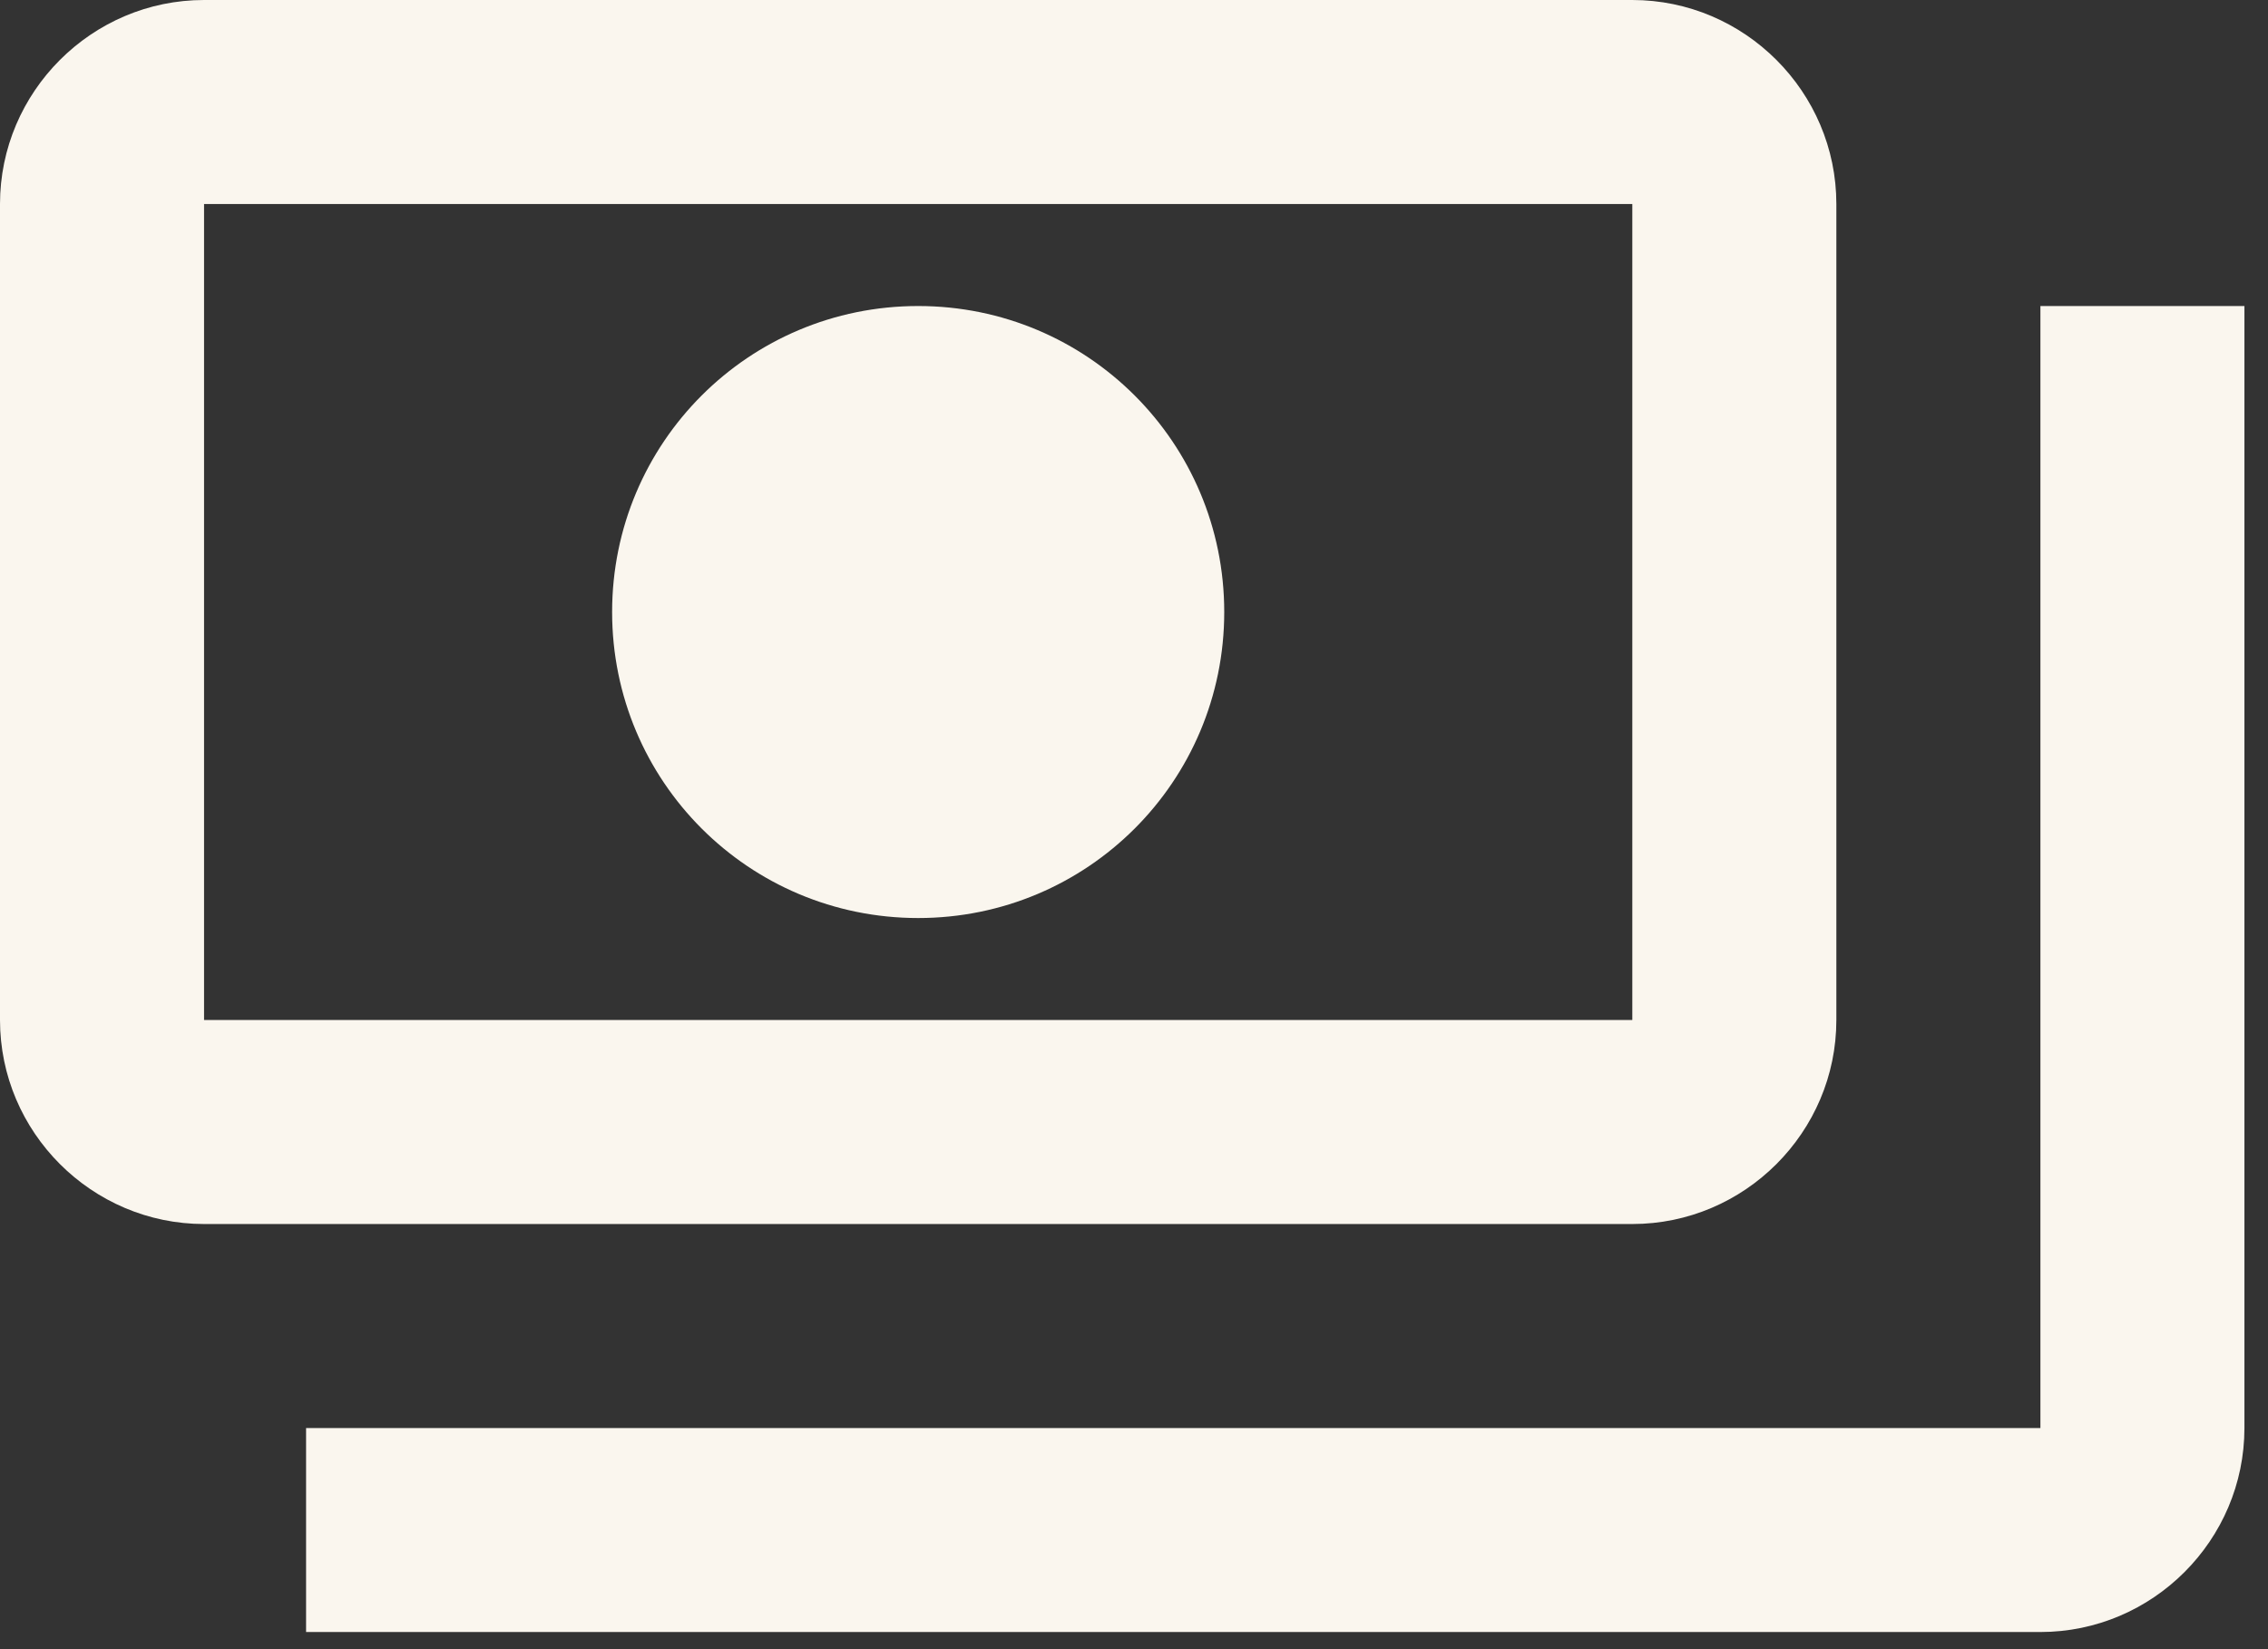 <svg width="66" height="48" viewBox="0 0 66 48" fill="none" xmlns="http://www.w3.org/2000/svg">
<rect x="0" y="0" width="66" height="48" fill="#333333" stroke="none"/>
<path d="M53.439 29.688V5.938C53.439 2.672 50.767 0 47.501 0H5.938C2.672 0 0 2.672 0 5.938V29.688C0 32.954 2.672 35.626 5.938 35.626H47.501C50.767 35.626 53.439 32.954 53.439 29.688ZM47.501 29.688H5.938V5.938H47.501V29.688ZM26.72 8.907C21.791 8.907 17.813 12.885 17.813 17.813C17.813 22.741 21.791 26.72 26.72 26.72C31.648 26.72 35.626 22.741 35.626 17.813C35.626 12.885 31.648 8.907 26.72 8.907ZM65.314 8.907V41.564C65.314 44.829 62.642 47.501 59.377 47.501H8.907V41.564H59.377V8.907H65.314Z" fill="#FAF6EE"/>
</svg>

